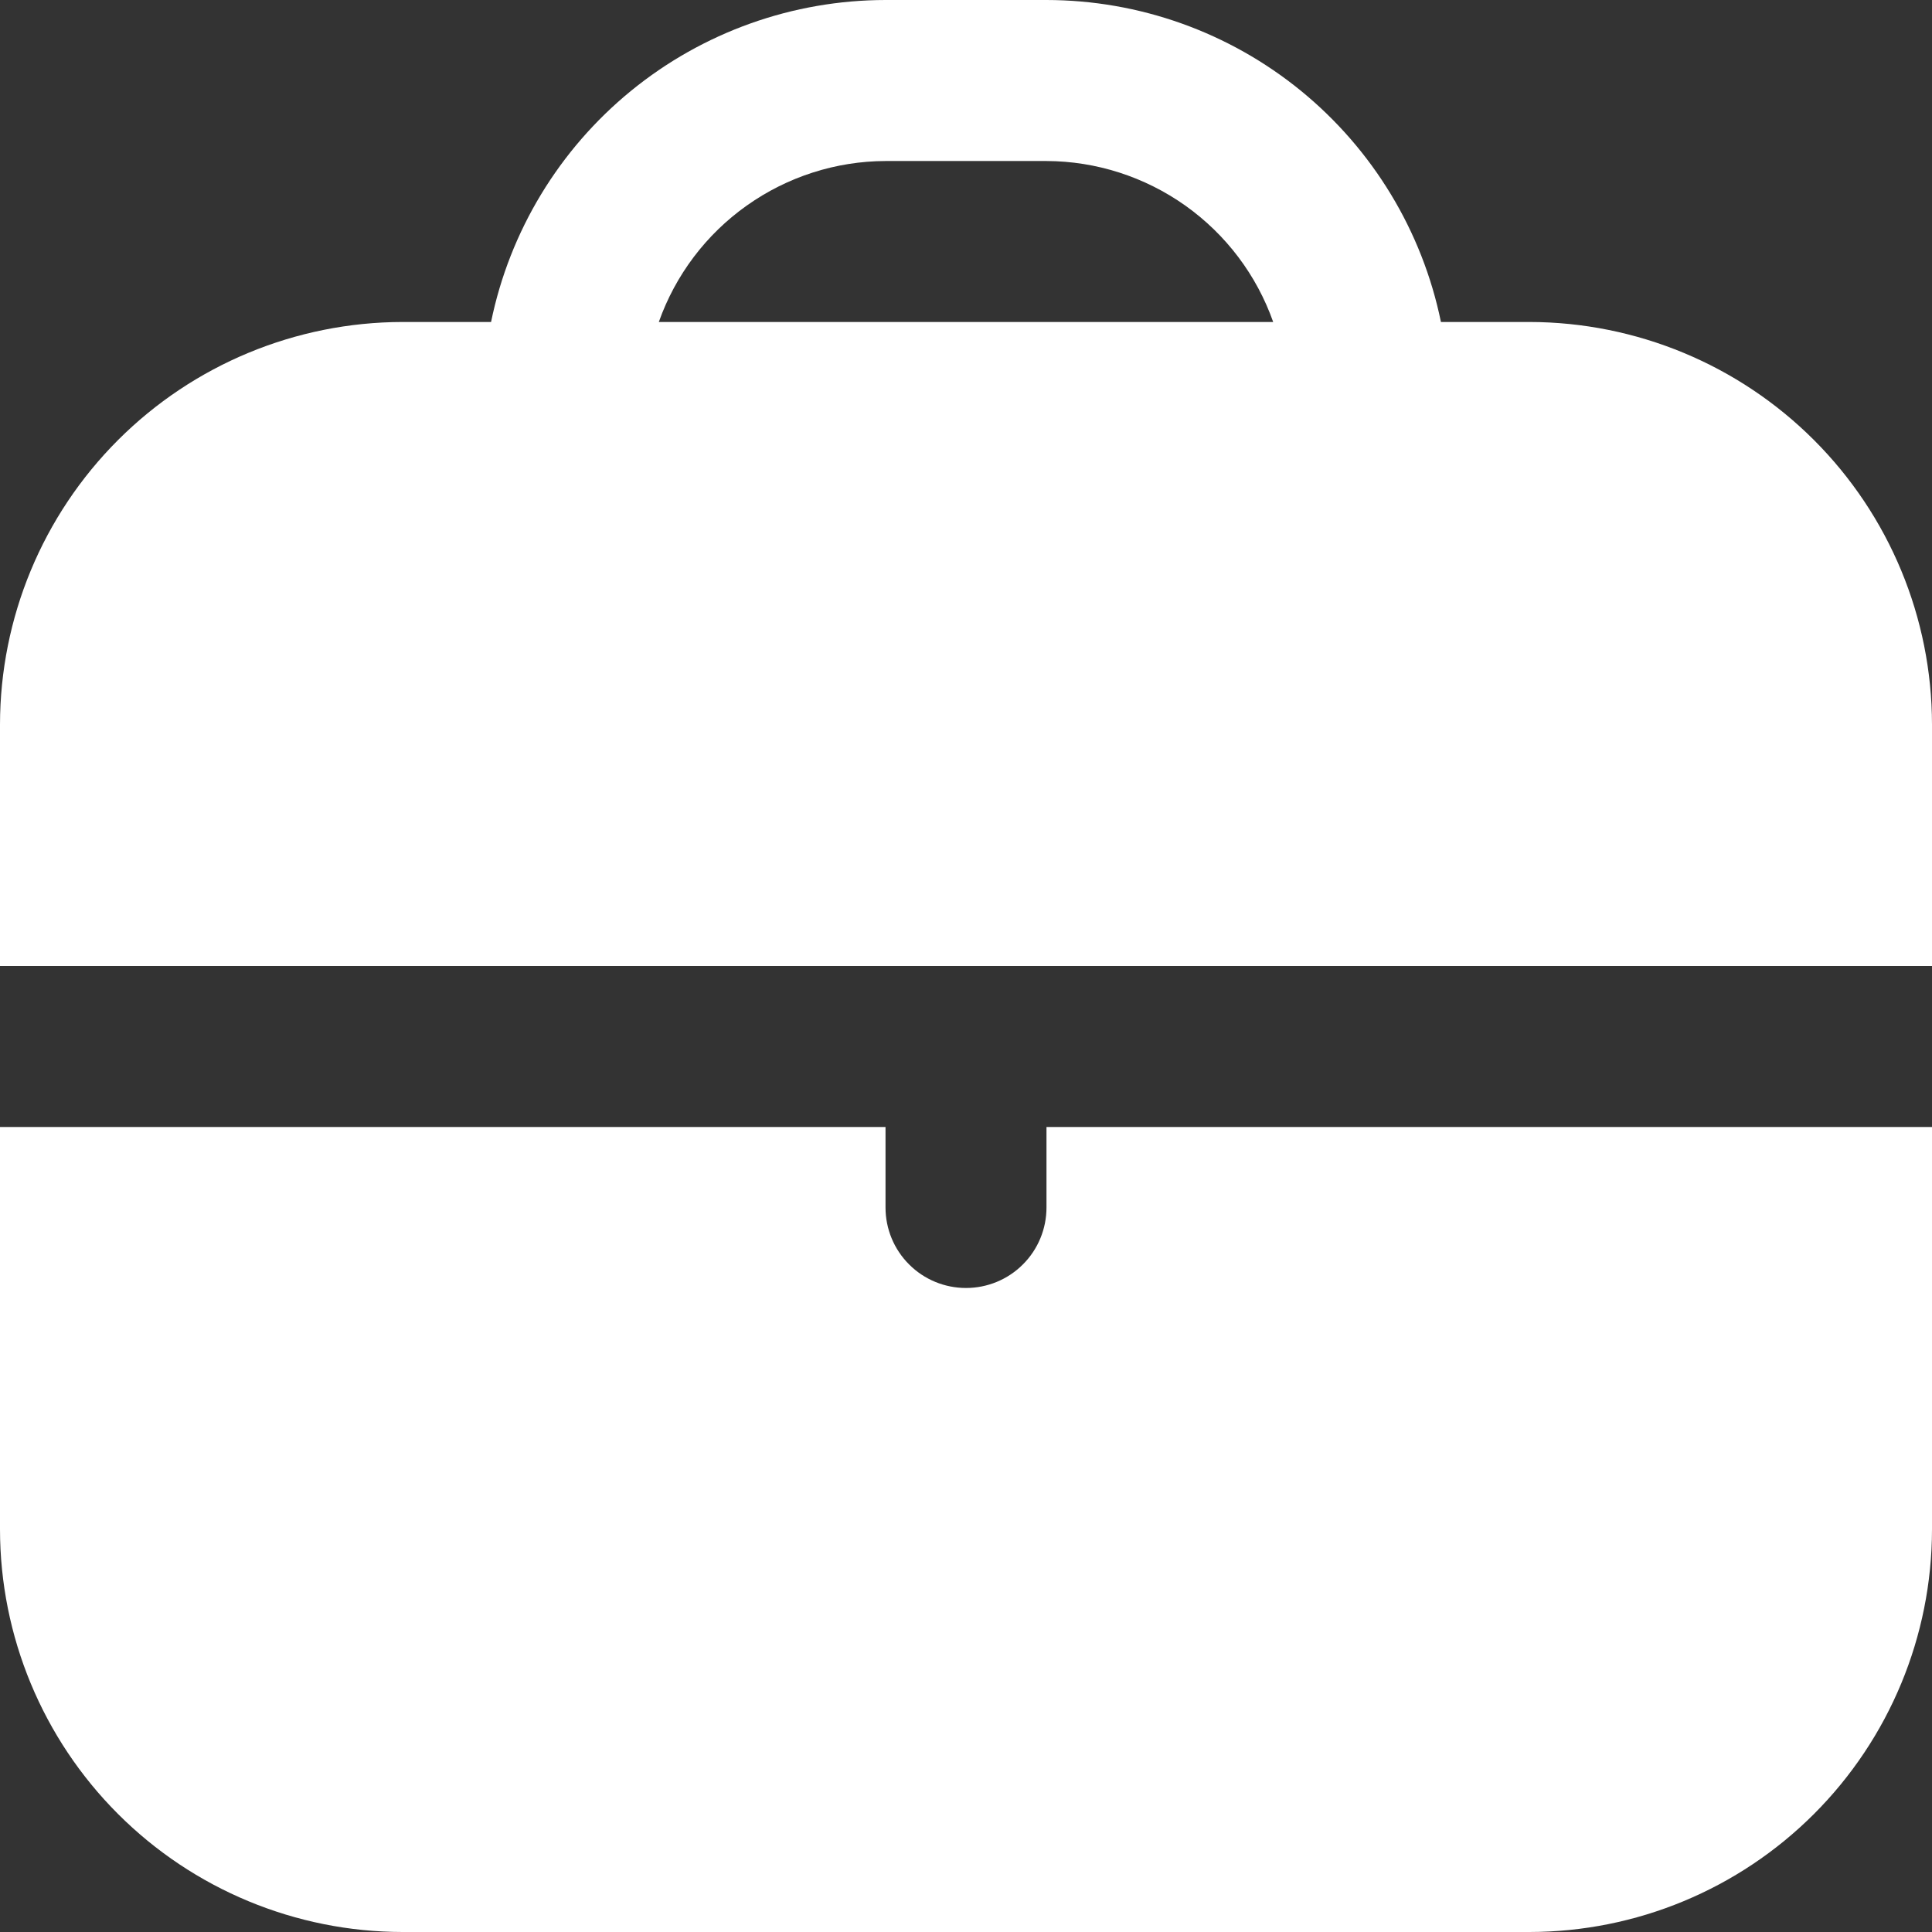 
                    <svg viewBox="0 0 35 35" fill="none" xmlns="http://www.w3.org/2000/svg">
                        <rect x="0" y="0" width="35" height="35" fill="#333333" stroke="none"/>
                        <g>
                            <path d="M27.708 5.833H26.104C25.766 4.187 24.87 2.709 23.569 1.646C22.267 0.583 20.639 0.002 18.958 0L16.042 0C14.361 0.002 12.733 0.583 11.431 1.646C10.13 2.709 9.234 4.187 8.896 5.833H7.292C5.359 5.836 3.505 6.605 2.138 7.972C0.771 9.339 0.002 11.192 0 13.125L0 17.5H35V13.125C34.998 11.192 34.229 9.339 32.862 7.972C31.495 6.605 29.642 5.836 27.708 5.833ZM11.935 5.833C12.236 4.983 12.791 4.247 13.527 3.725C14.262 3.203 15.14 2.92 16.042 2.917H18.958C19.86 2.92 20.738 3.203 21.474 3.725C22.209 4.247 22.765 4.983 23.065 5.833H11.935Z" fill="white"/>
                            <path d="M18.958 21.875C18.958 22.262 18.805 22.633 18.531 22.906C18.258 23.18 17.887 23.333 17.5 23.333C17.113 23.333 16.742 23.18 16.469 22.906C16.195 22.633 16.042 22.262 16.042 21.875V20.417H0V27.708C0.002 29.642 0.771 31.495 2.138 32.862C3.505 34.229 5.359 34.998 7.292 35H27.708C29.642 34.998 31.495 34.229 32.862 32.862C34.229 31.495 34.998 29.642 35 27.708V20.417H18.958V21.875Z" fill="white"/>
                        </g>
                    </svg>